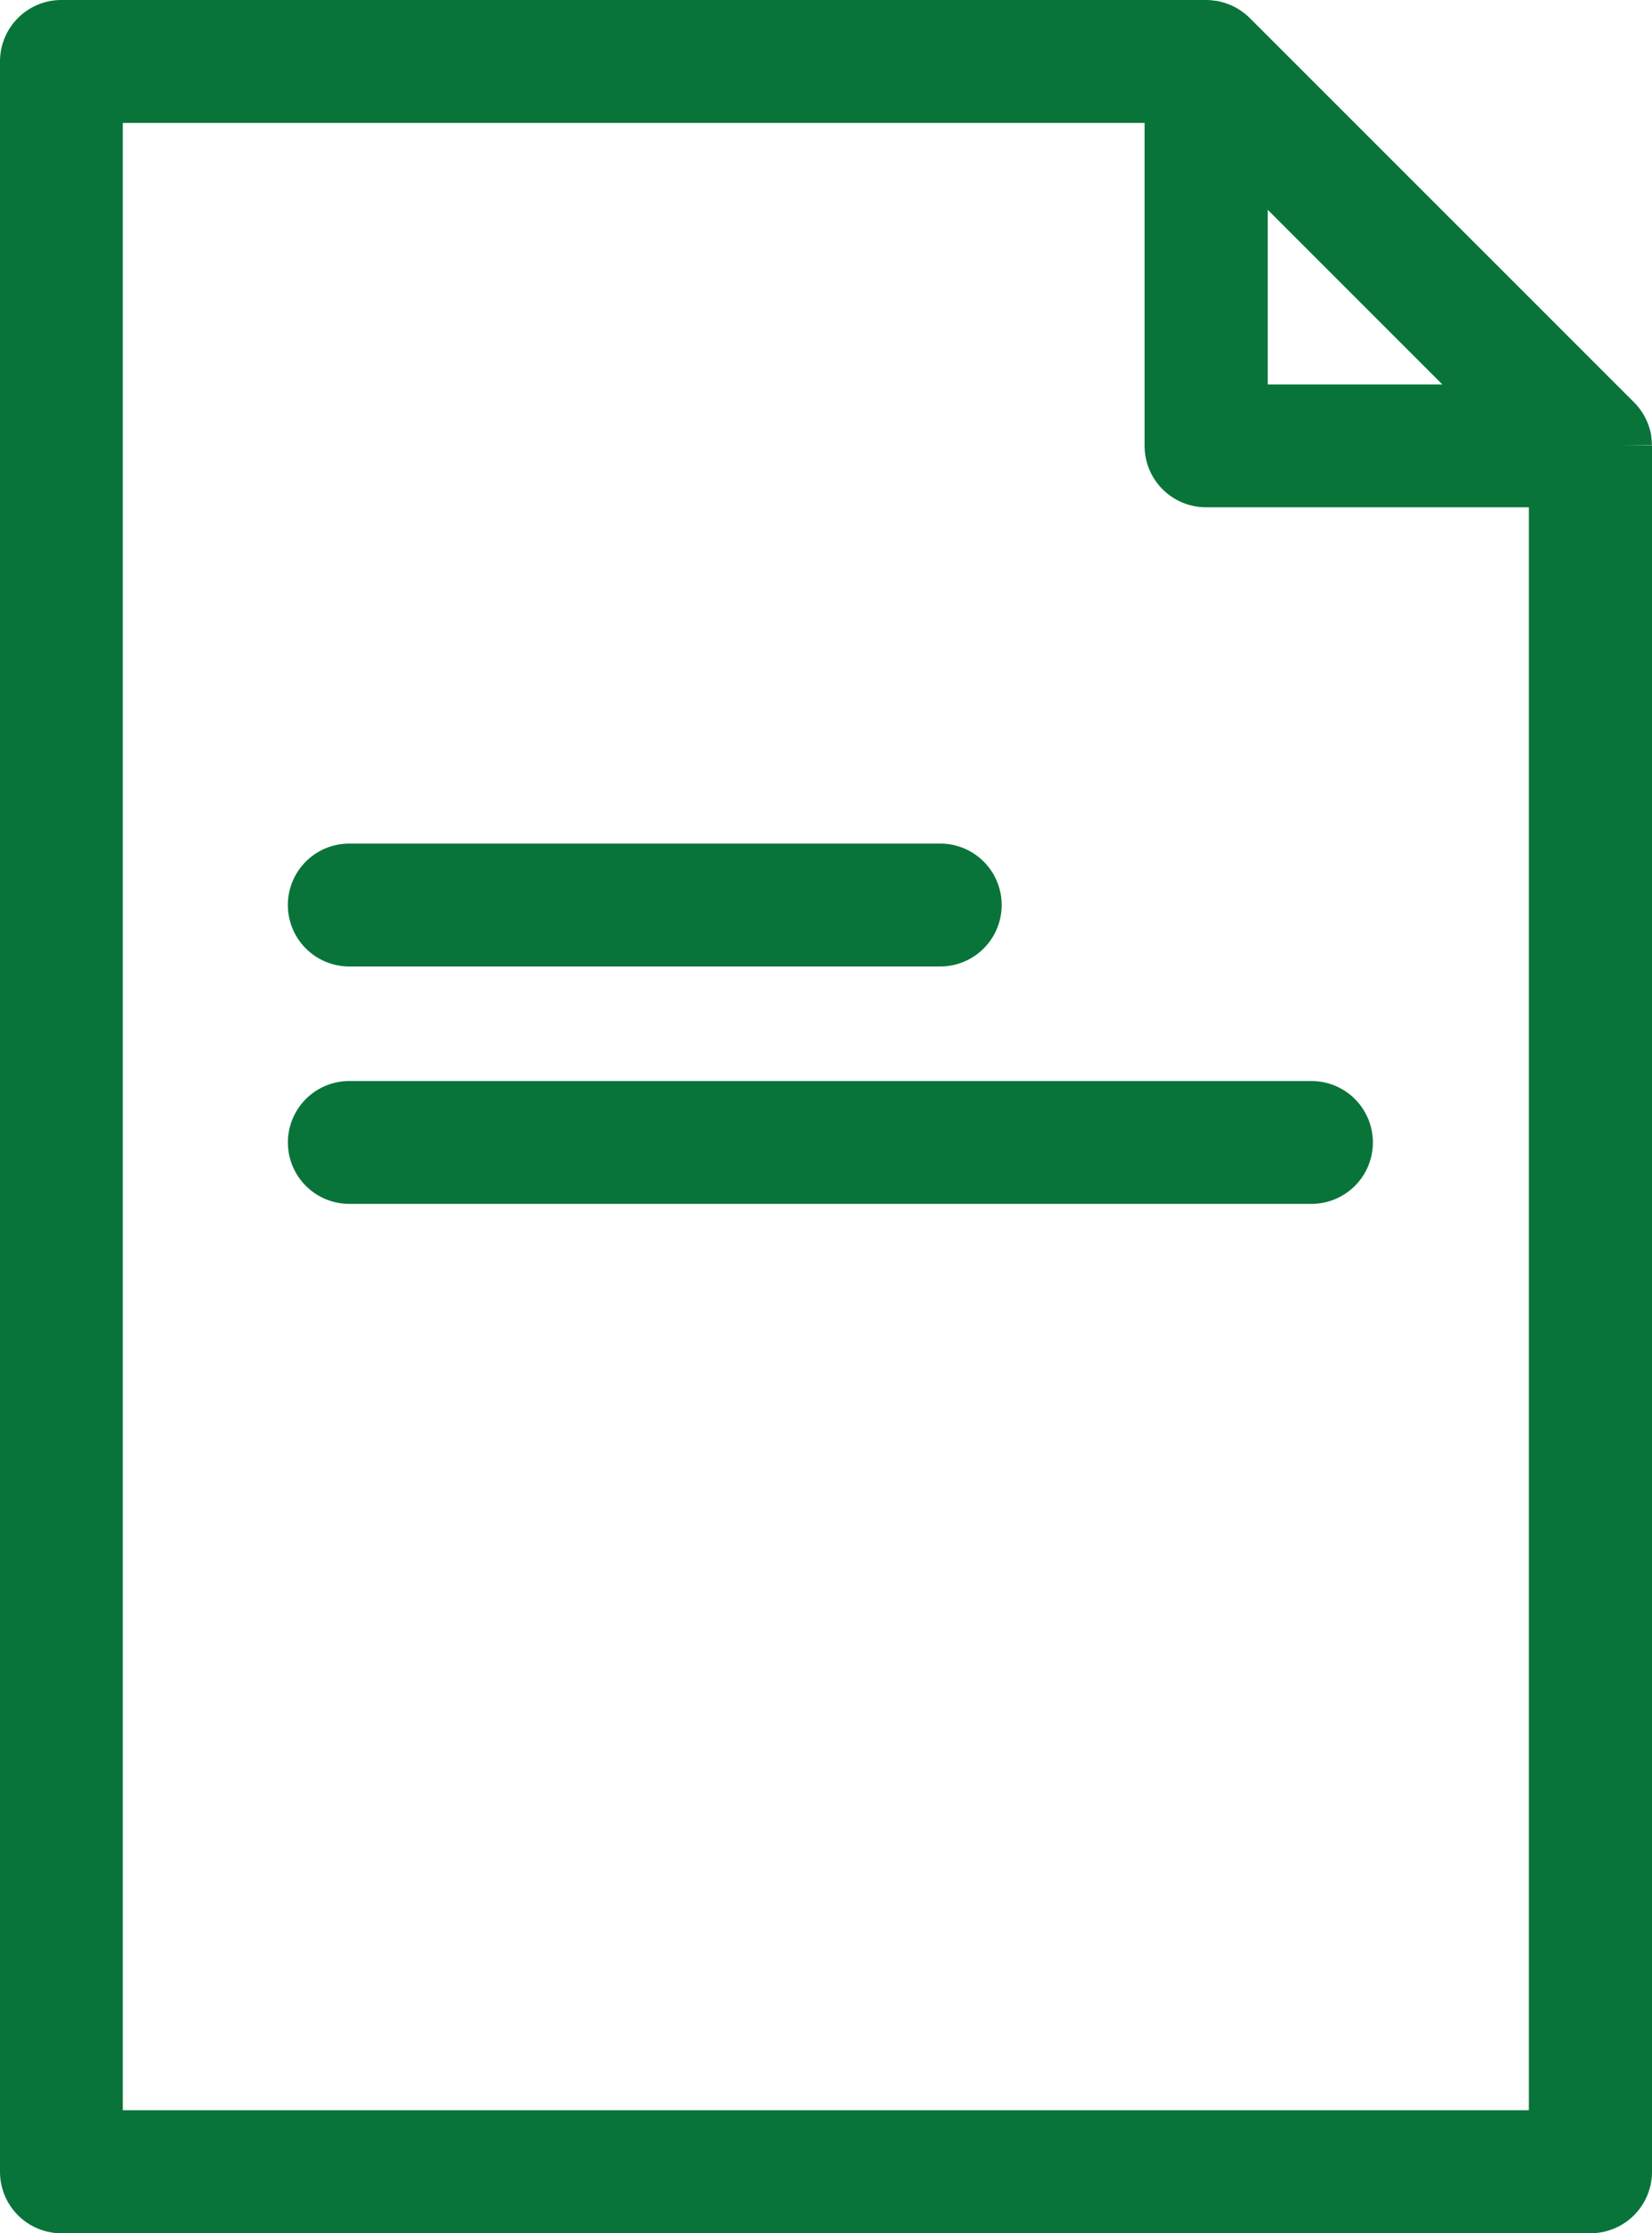 <svg xmlns="http://www.w3.org/2000/svg" width="26.557" height="35.886" viewBox="0 0 26.557 35.886">
  <g id="グループ_3002" data-name="グループ 3002" transform="translate(-1242.5 -686.444)">
    <path id="パス_14775" data-name="パス 14775" d="M25.555,6.655a.474.474,0,0,0-.009-.087l0-.011a.425.425,0,0,0-.022-.071.2.2,0,0,0-.011-.026.464.464,0,0,0-.029-.054l-.014-.021a.5.5,0,0,0-.054-.065L19.237.143a.466.466,0,0,0-.066-.054L19.15.075A.464.464,0,0,0,19.1.047L19.07.035A.437.437,0,0,0,19,.013l-.011,0A.474.474,0,0,0,18.9,0H.487A.487.487,0,0,0,0,.488V34.4a.487.487,0,0,0,.487.488H25.069a.488.488,0,0,0,.488-.488V6.655M19.38,1.664l4.514,4.514H19.38ZM.974,33.911V.975H18.4v5.69a.488.488,0,0,0,.488.487h5.689V33.911Z" transform="translate(1243 686.944)" fill="#09743a" stroke="#09743a" stroke-width="1"/>
    <path id="パス_14777" data-name="パス 14777" d="M8.241,11.381h9.5a.487.487,0,0,0,0-.975h-9.5a.487.487,0,0,0,0,.975" transform="translate(1239.874 690.094)" fill="#09743a" stroke="#09743a" stroke-width="1"/>
    <path id="パス_14778" data-name="パス 14778" d="M8.241,17.774H23.709a.487.487,0,0,0,0-.974H8.241a.487.487,0,0,0,0,.974" transform="translate(1239.874 687.516)" fill="#09743a" stroke="#09743a" stroke-width="1"/>
  </g>
</svg>
